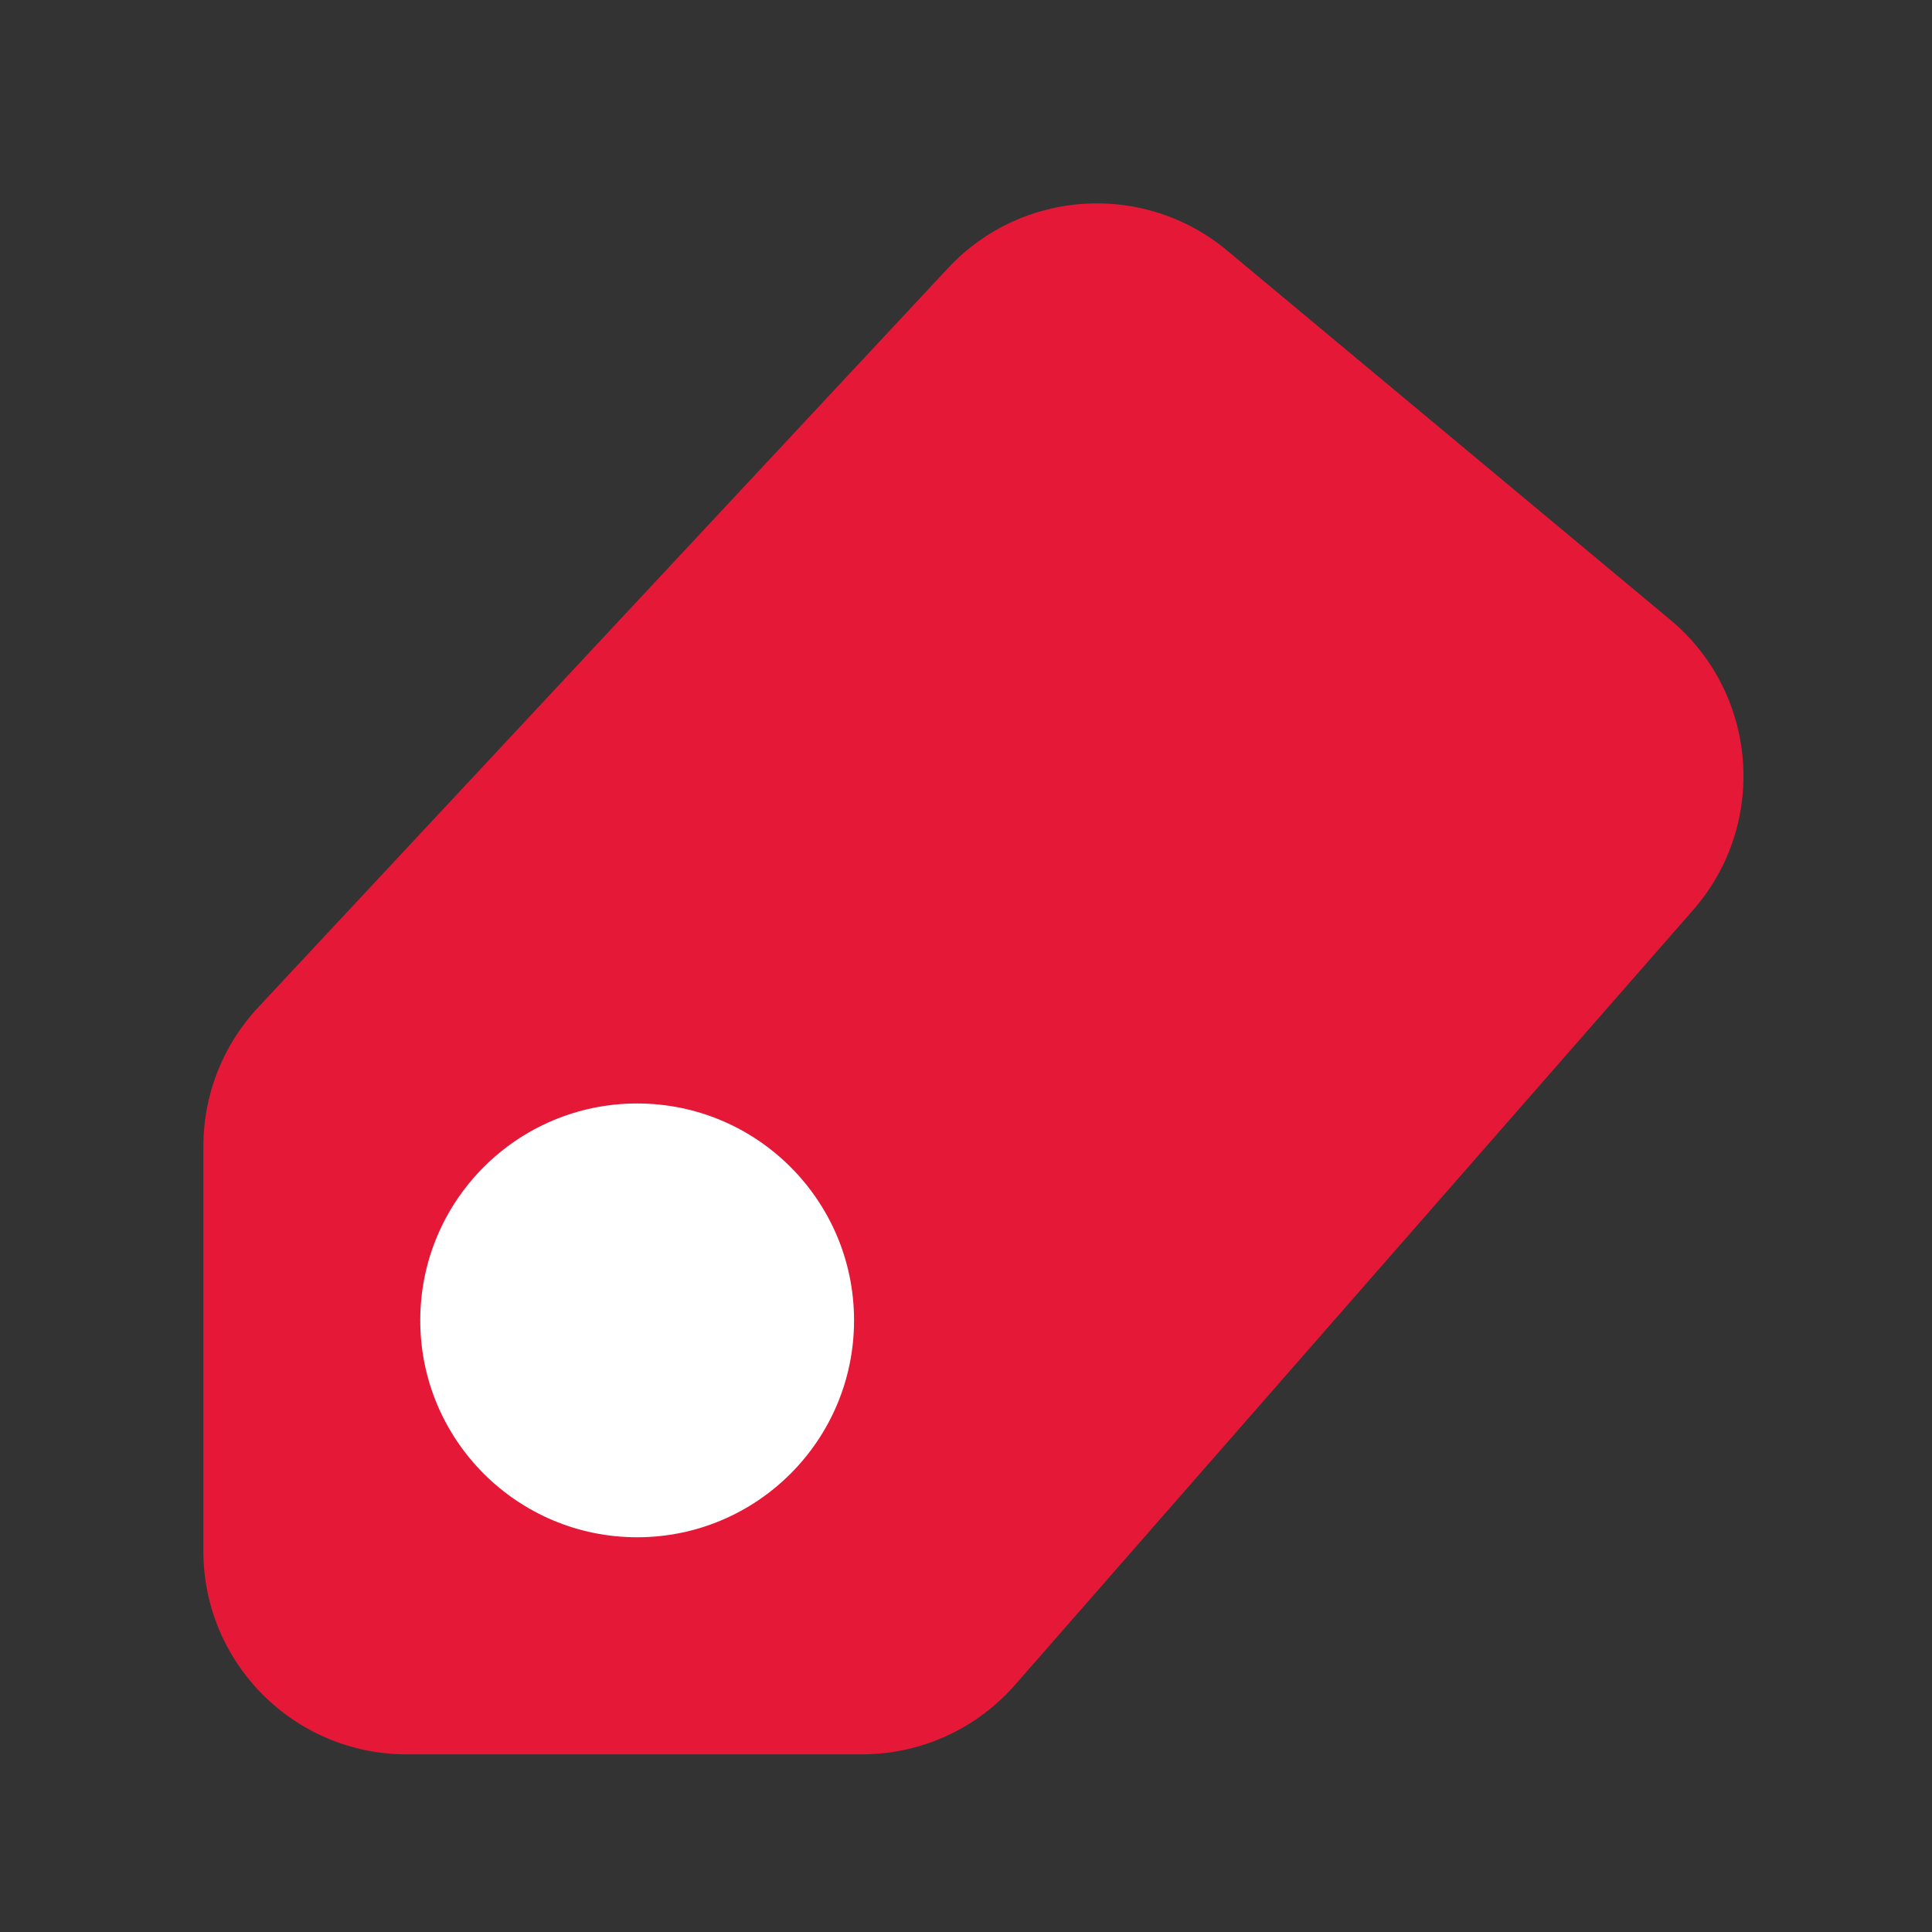 <svg width="19" height="19" viewBox="0 0 19 19" fill="none" xmlns="http://www.w3.org/2000/svg">
<rect x="0" y="0" width="19" height="19" fill="#333333" stroke="none"/>
<g clip-path="url(#clip0_891_6046)">
<path d="M4 17.253H8.477C9.054 17.253 9.602 17.004 9.982 16.57L16.651 8.949C17.391 8.103 17.289 6.815 16.426 6.095L12.068 2.464C11.253 1.784 10.049 1.86 9.325 2.635L2.538 9.908C2.192 10.278 2 10.766 2 11.272V15.253C2 16.358 2.895 17.253 4 17.253Z" fill="#E51937"/>
<path d="M6.266 15.118C7.444 15.118 8.399 14.163 8.399 12.985C8.399 11.807 7.444 10.852 6.266 10.852C5.088 10.852 4.133 11.807 4.133 12.985C4.133 14.163 5.088 15.118 6.266 15.118Z" fill="white"/>
</g>
<defs>
<clipPath id="clip0_891_6046">
<rect width="19" height="19" fill="white"/>
</clipPath>
</defs>
</svg>
